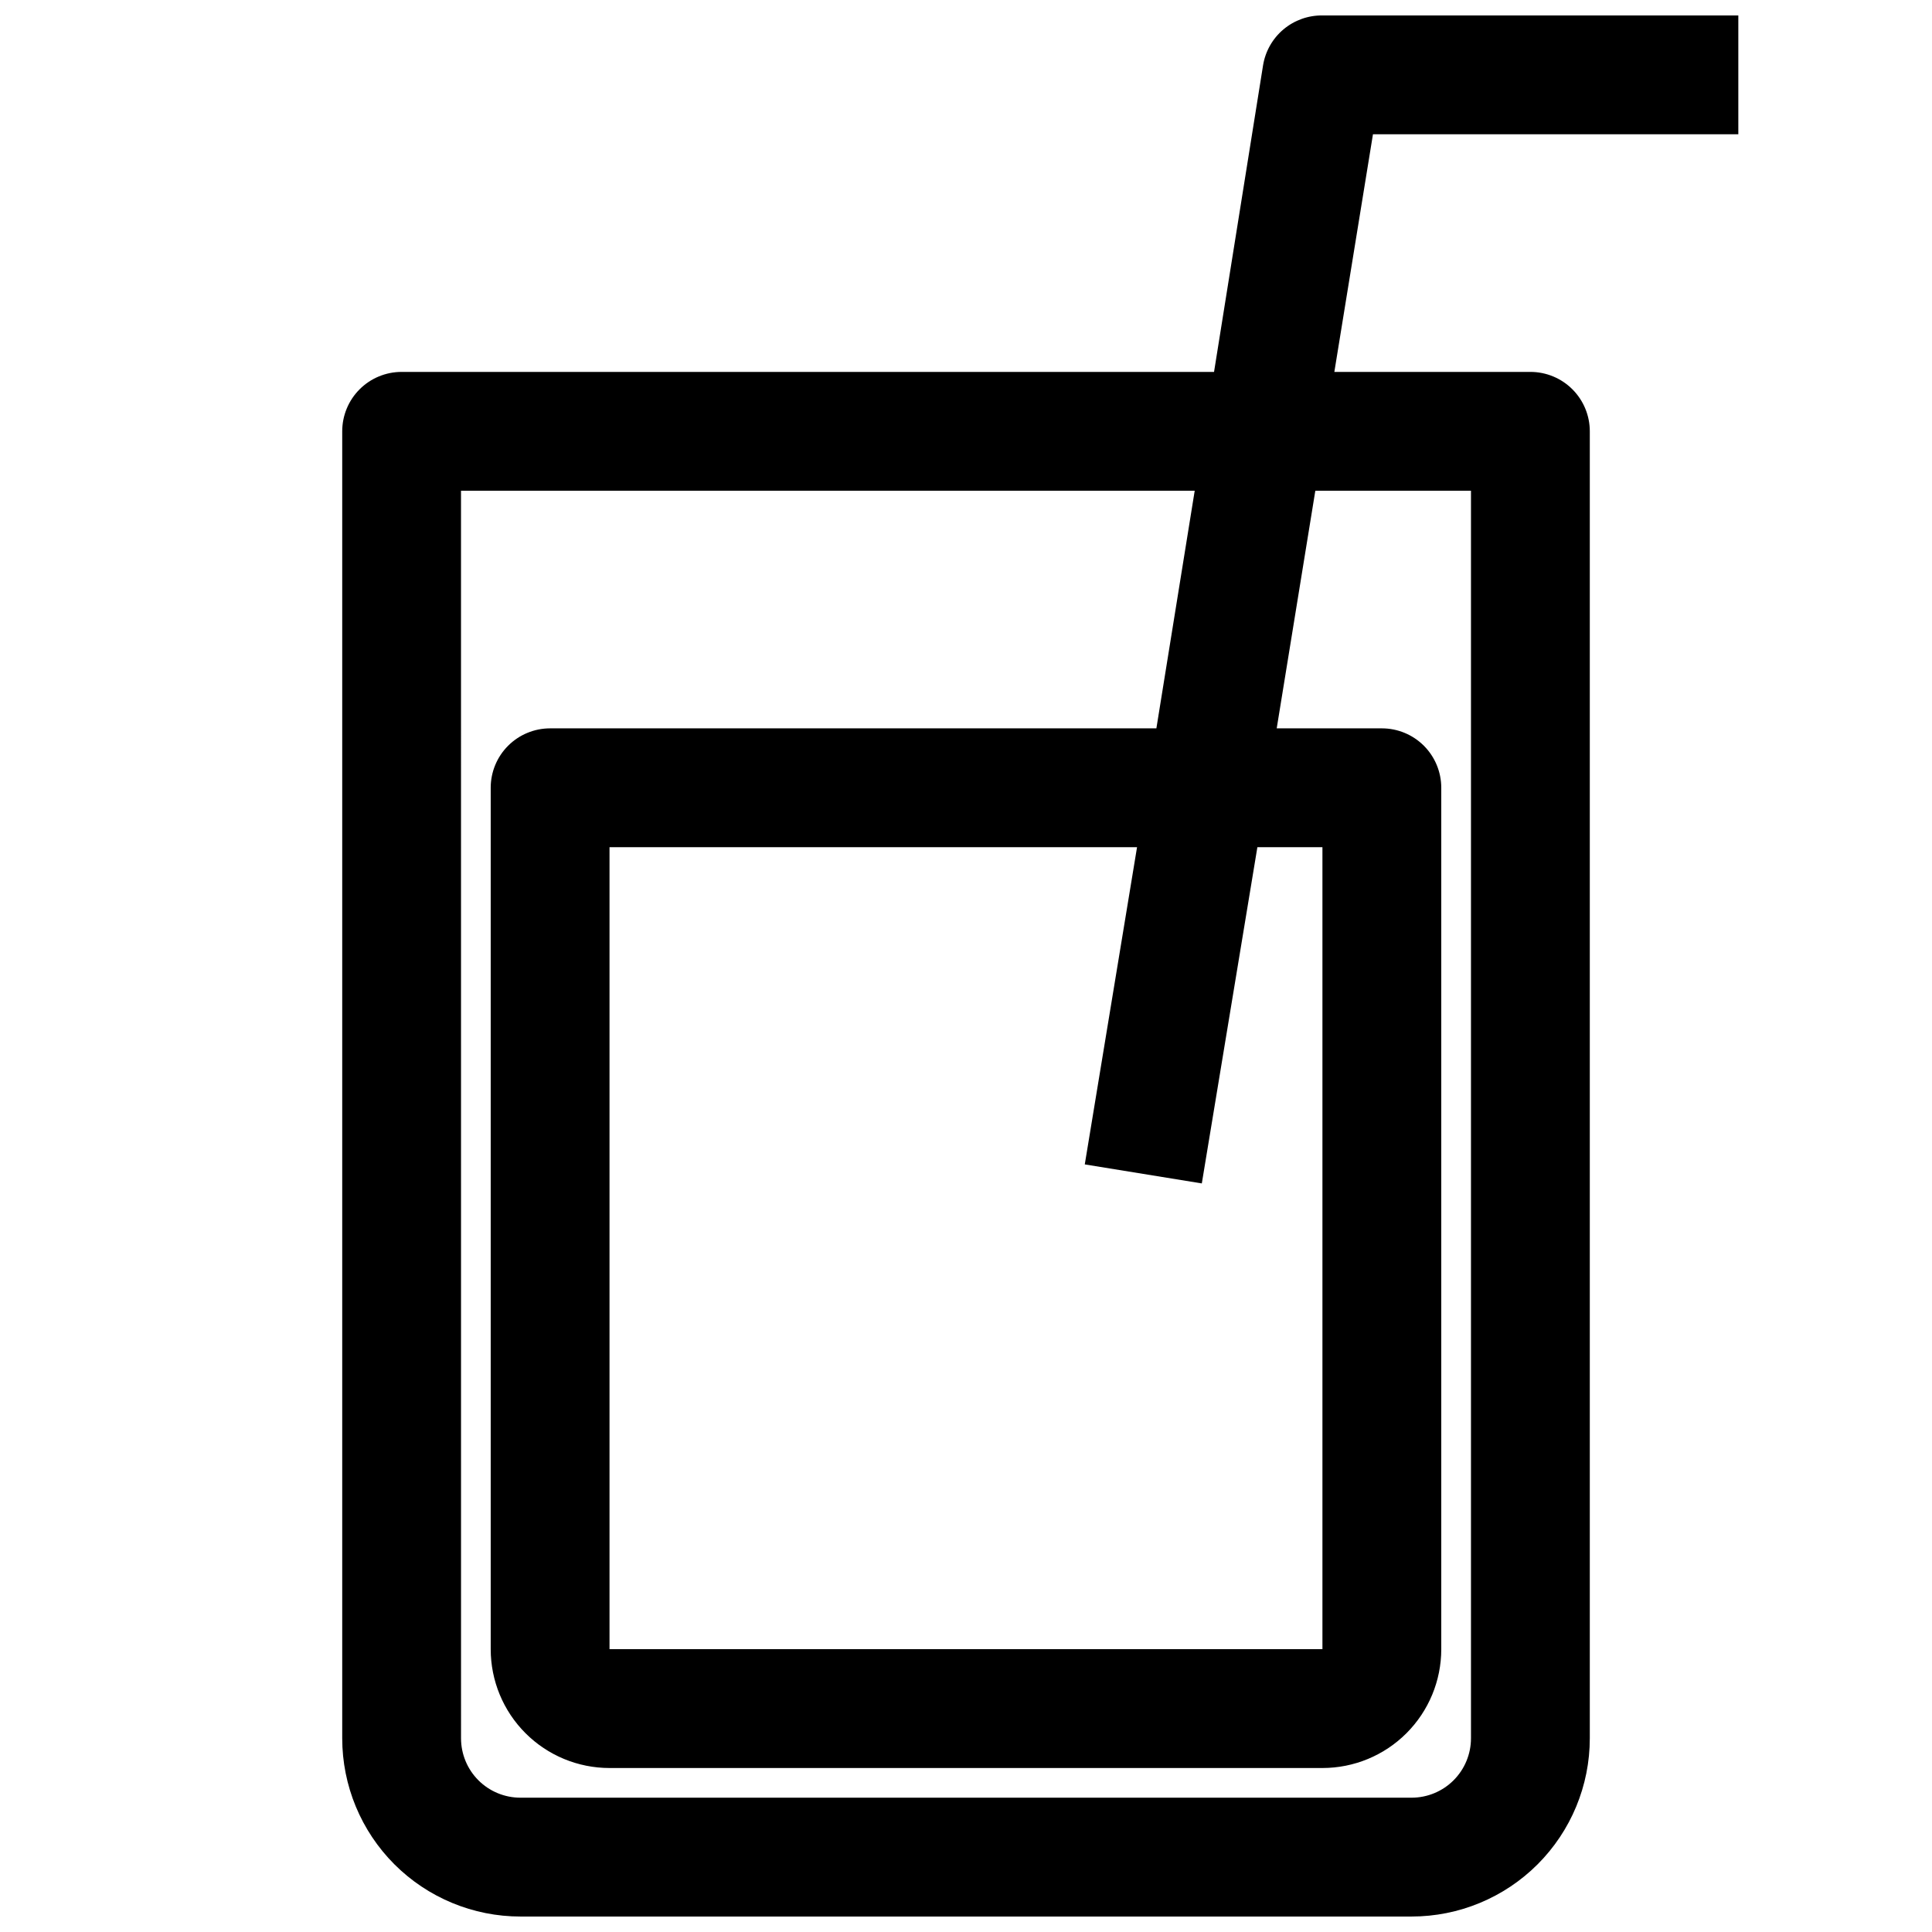 <?xml version="1.0" encoding="UTF-8"?>
<!-- Uploaded to: ICON Repo, www.svgrepo.com, Generator: ICON Repo Mixer Tools -->
<svg width="800px" height="800px" version="1.1" viewBox="144 144 512 512" xmlns="http://www.w3.org/2000/svg">
 <defs>
  <clipPath id="a">
   <path d="m234 148.09h371v503.81h-371z"/>
  </clipPath>
 </defs>
 <g clip-path="url(#a)">
  <path d="m281.92 651.9h236.16c12.527 0 24.543-4.977 33.398-13.832 8.859-8.859 13.836-20.871 13.836-33.398v-346.37c0-4.176-1.66-8.18-4.613-11.133s-6.957-4.609-11.133-4.609h-51.953l10.234-62.977h96.824v-31.488h-110.21c-3.773-0.047-7.438 1.262-10.328 3.688-2.891 2.426-4.809 5.812-5.414 9.539l-12.988 81.238h-215.3c-4.176 0-8.18 1.656-11.133 4.609s-4.609 6.957-4.609 11.133v346.37c0 12.527 4.977 24.539 13.832 33.398 8.859 8.855 20.871 13.832 33.398 13.832zm195.3-283.39h17.238v212.54h-188.93v-212.54h139.8l-13.852 84.07 31.016 5.039zm-211.05-94.465h194.44l-10.156 62.977h-160.67c-4.176 0-8.18 1.656-11.133 4.609-2.953 2.953-4.609 6.957-4.609 11.133v228.29c0 8.352 3.316 16.359 9.223 22.266s13.914 9.223 22.266 9.223h188.93c8.352 0 16.363-3.316 22.266-9.223 5.906-5.906 9.223-13.914 9.223-22.266v-228.29c0-4.176-1.656-8.18-4.609-11.133-2.953-2.953-6.957-4.609-11.133-4.609h-27.867l10.234-62.977h41.25v330.62c0 4.176-1.66 8.18-4.613 11.133-2.953 2.953-6.957 4.609-11.133 4.609h-236.16c-4.176 0-8.18-1.656-11.133-4.609-2.953-2.953-4.609-6.957-4.609-11.133z"/>
 </g>
</svg>